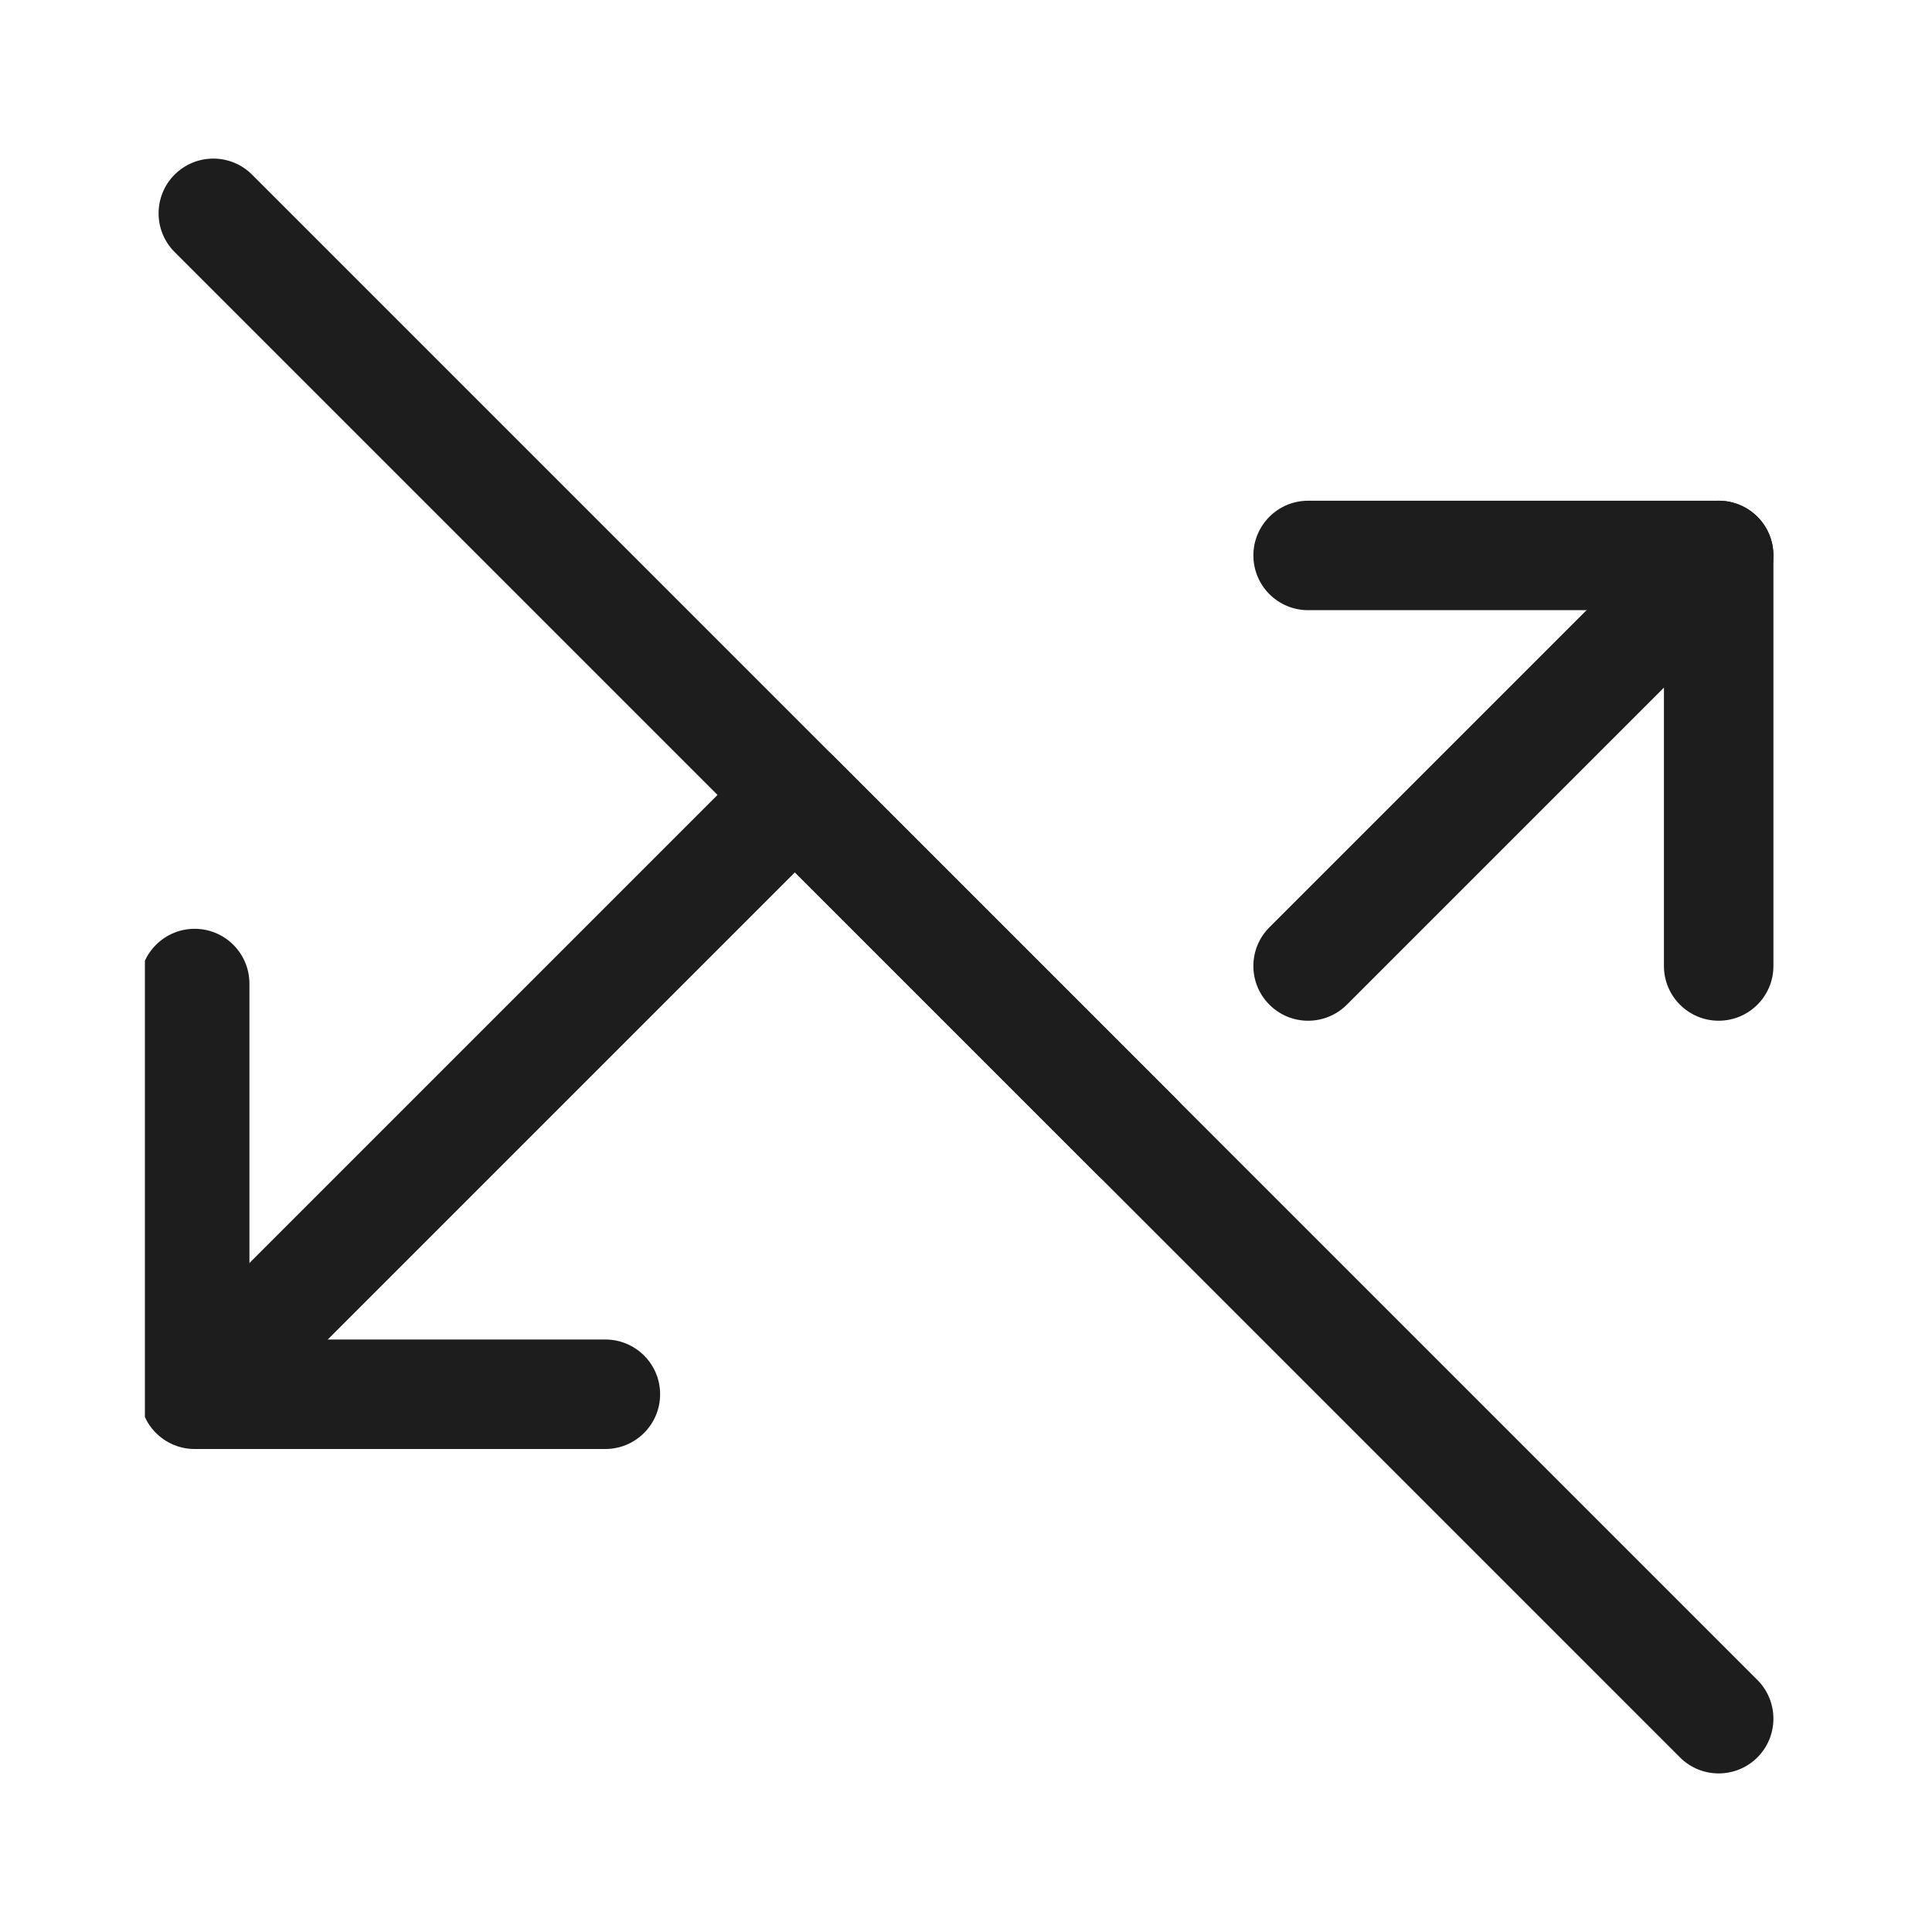 <svg width="40" height="40" viewBox="0 0 40 40" fill="none" xmlns="http://www.w3.org/2000/svg">
<g clip-path="url(#clip0_4418_7760)">
<g clip-path="url(#clip1_4418_7760)">
<path fill-rule="evenodd" clip-rule="evenodd" d="M36.385 10.699C36.827 11.141 36.827 11.859 36.385 12.301L27.885 20.801C27.442 21.244 26.724 21.244 26.282 20.801C25.839 20.359 25.839 19.641 26.282 19.199L34.782 10.699C35.224 10.256 35.942 10.256 36.385 10.699ZM15.657 15.657C16.099 15.214 16.817 15.214 17.26 15.657L24.343 22.74C24.786 23.183 24.786 23.901 24.343 24.343C23.901 24.786 23.183 24.786 22.74 24.343L16.458 18.061L5.218 29.301C4.775 29.744 4.058 29.744 3.615 29.301C3.173 28.859 3.173 28.141 3.615 27.699L15.657 15.657Z" fill="#1D1D1D"/>
<path fill-rule="evenodd" clip-rule="evenodd" d="M25.95 11.5C25.95 10.874 26.457 10.367 27.083 10.367H35.583C36.209 10.367 36.717 10.874 36.717 11.5V20C36.717 20.626 36.209 21.133 35.583 21.133C34.957 21.133 34.45 20.626 34.45 20V12.633H27.083C26.457 12.633 25.95 12.126 25.95 11.5Z" fill="#1D1D1D"/>
<path fill-rule="evenodd" clip-rule="evenodd" d="M13.667 28.866C13.667 29.492 13.159 30 12.533 30L4.03 30C3.404 30 2.897 29.492 2.897 28.866L2.897 20.364C2.897 19.738 3.404 19.23 4.03 19.23C4.656 19.23 5.164 19.738 5.164 20.364L5.164 27.733L12.533 27.733C13.159 27.733 13.667 28.24 13.667 28.866Z" fill="#1D1D1D"/>
<path fill-rule="evenodd" clip-rule="evenodd" d="M3.615 3.615C4.058 3.173 4.775 3.173 5.218 3.615L36.385 34.782C36.827 35.225 36.827 35.942 36.385 36.385C35.942 36.827 35.224 36.827 34.782 36.385L3.615 5.218C3.173 4.776 3.173 4.058 3.615 3.615Z" fill="#1D1D1D"/>
</g>
</g>
<defs>
<clipPath id="clip0_4418_7760">
<rect width="34" height="34" fill="white" transform="translate(3 3)"/>
</clipPath>
<clipPath id="clip1_4418_7760">
<rect width="34" height="34" fill="white" transform="translate(3 3)"/>
</clipPath>
</defs>
</svg>
